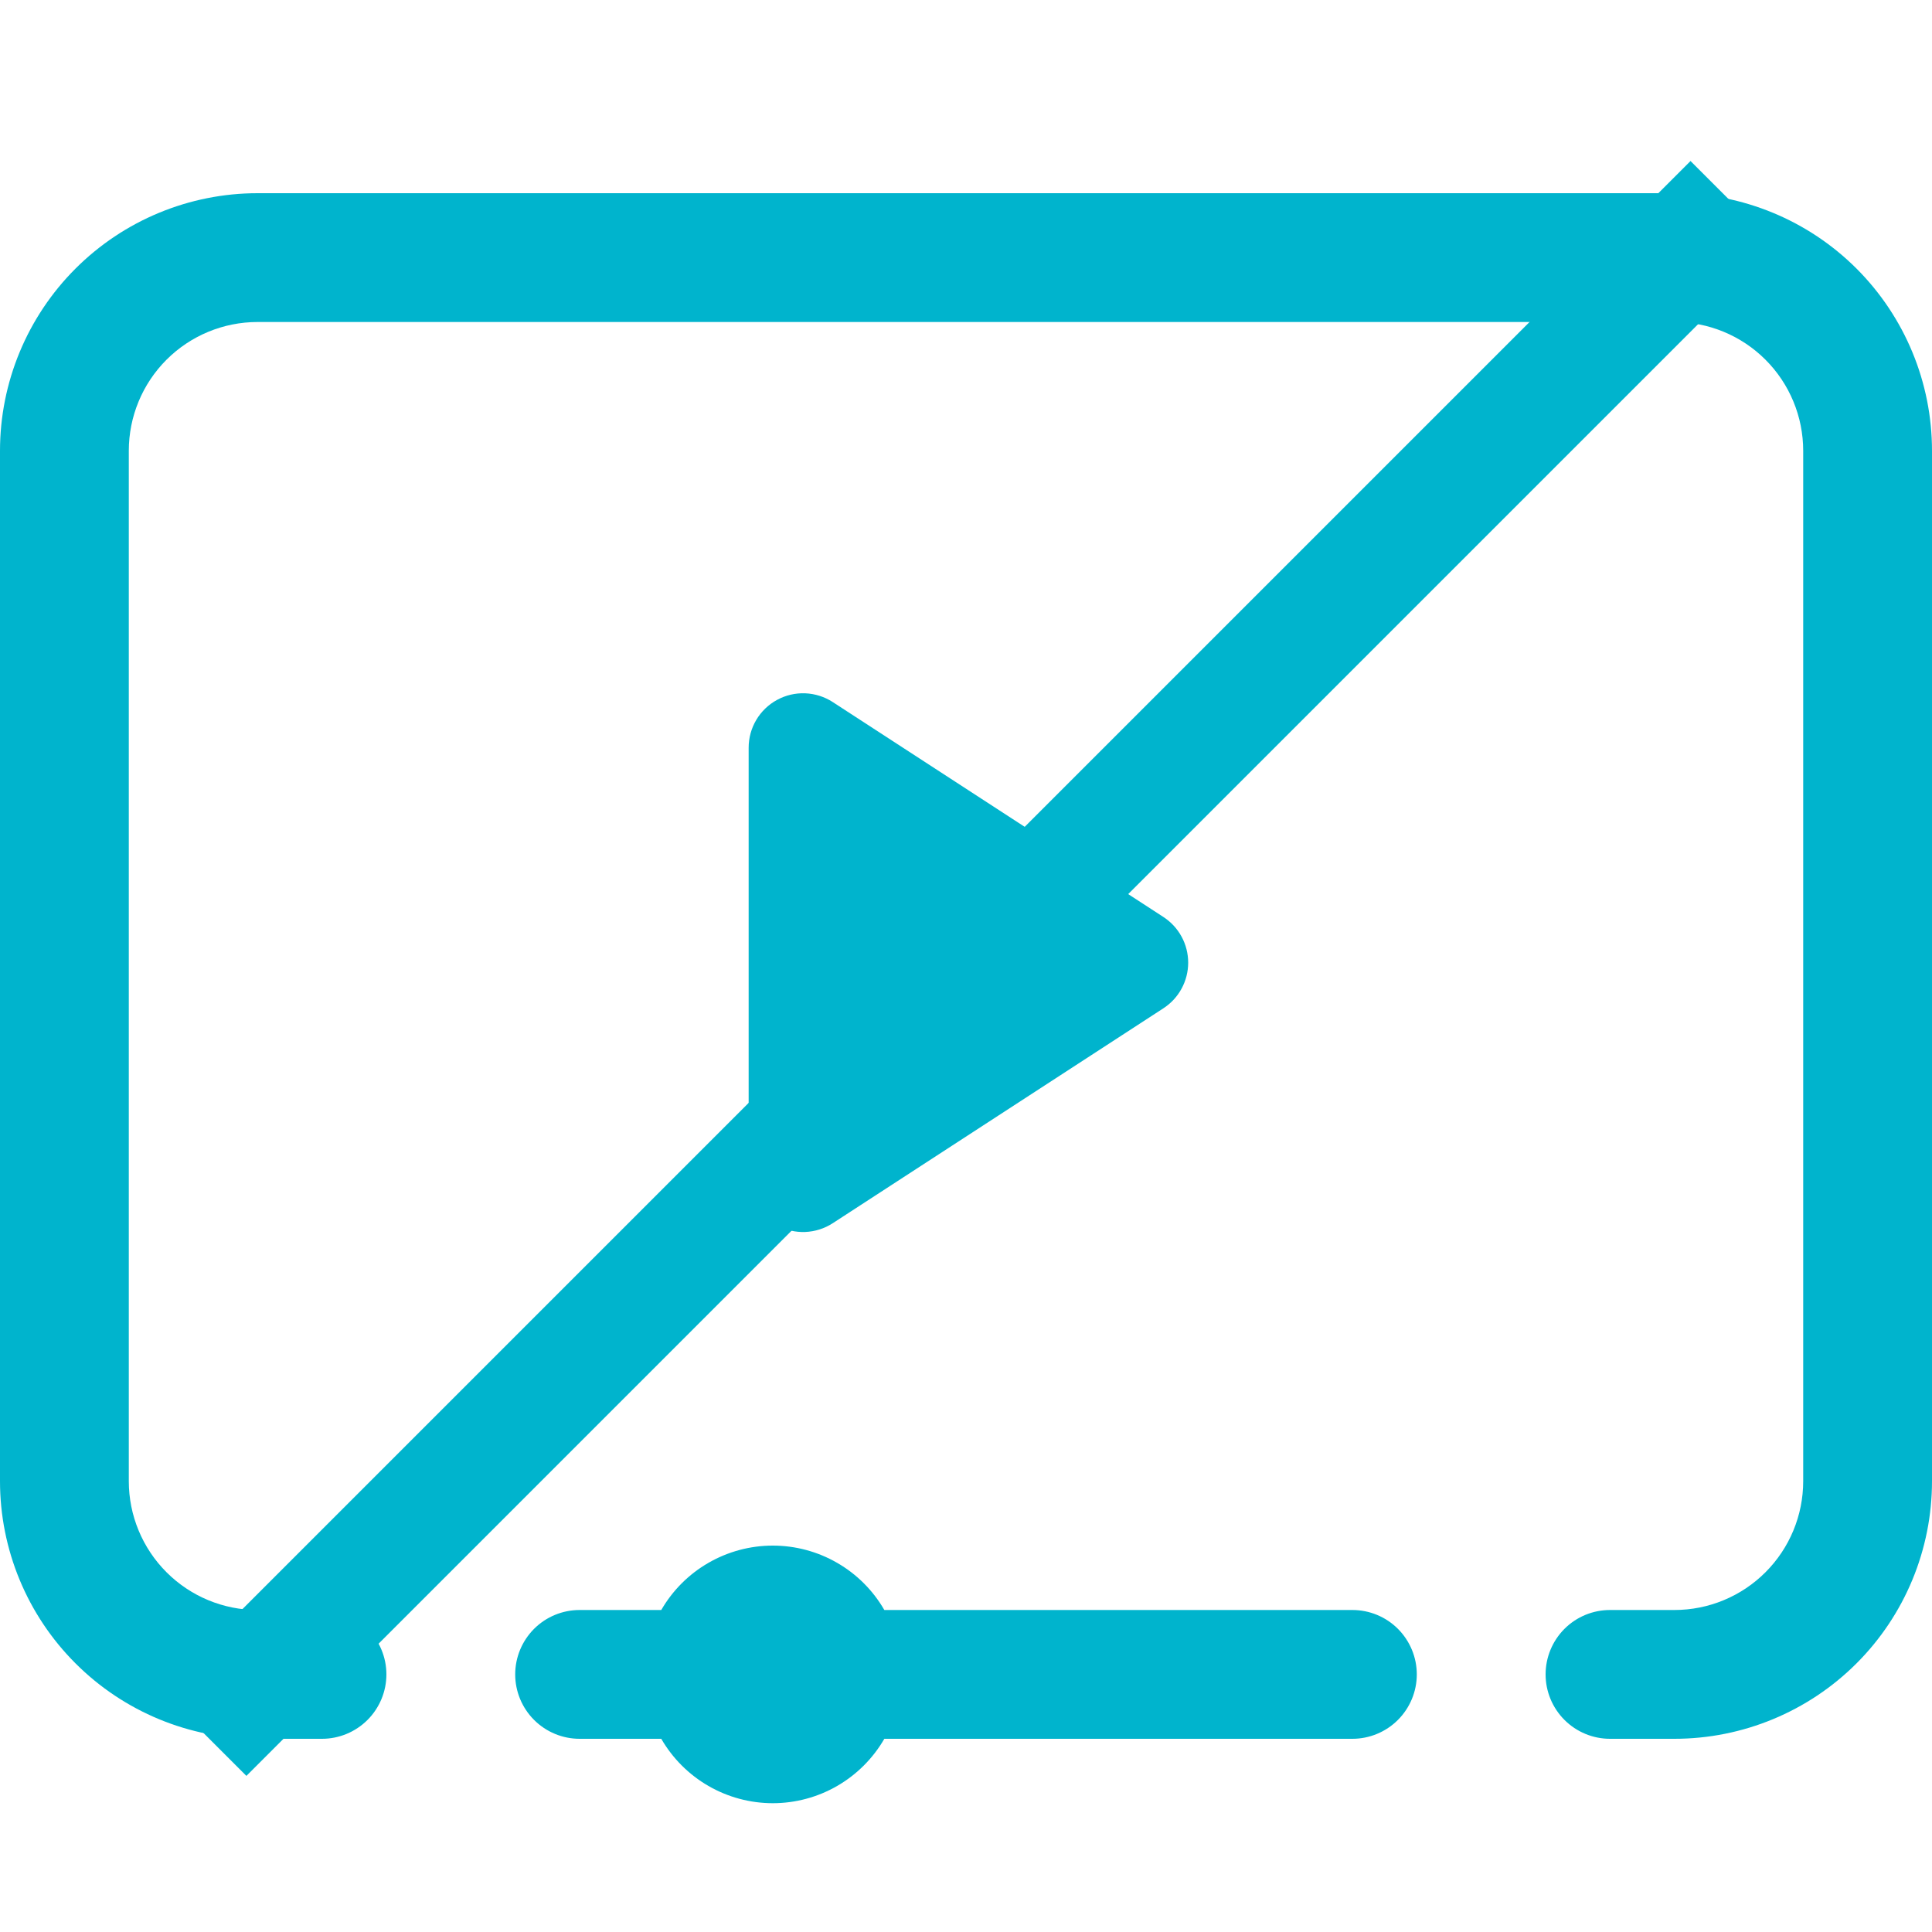 <svg width="48" height="48" viewBox="0 0 48 48" fill="none" xmlns="http://www.w3.org/2000/svg">
<g clip-path="url(#clip0_2034_1839)">
<path d="M16.429 40C16.71 39.513 17.114 39.109 17.6 38.829C18.087 38.548 18.638 38.4 19.2 38.4C19.762 38.4 20.314 38.548 20.8 38.829C21.286 39.109 21.69 39.513 21.971 40H33.6C34.024 40 34.431 40.168 34.731 40.468C35.031 40.769 35.2 41.175 35.2 41.6C35.2 42.024 35.031 42.431 34.731 42.731C34.431 43.031 34.024 43.2 33.6 43.2H21.971C21.69 43.686 21.286 44.09 20.8 44.371C20.314 44.652 19.762 44.8 19.2 44.8C18.638 44.8 18.087 44.652 17.6 44.371C17.114 44.09 16.71 43.686 16.429 43.2H14.4C13.976 43.2 13.569 43.031 13.269 42.731C12.969 42.431 12.8 42.024 12.8 41.6C12.8 41.175 12.969 40.769 13.269 40.468C13.569 40.168 13.976 40 14.4 40H16.429ZM18.6 18.577C18.6 18.334 18.665 18.095 18.79 17.885C18.914 17.676 19.093 17.504 19.307 17.388C19.521 17.272 19.762 17.215 20.006 17.225C20.249 17.235 20.485 17.31 20.69 17.443L28.904 22.782C29.093 22.905 29.249 23.073 29.356 23.271C29.464 23.469 29.52 23.691 29.52 23.917C29.52 24.142 29.464 24.364 29.356 24.562C29.249 24.76 29.093 24.928 28.904 25.051L20.69 30.39C20.485 30.523 20.249 30.598 20.006 30.608C19.762 30.618 19.521 30.561 19.307 30.445C19.093 30.329 18.914 30.157 18.79 29.948C18.665 29.738 18.6 29.499 18.6 29.256V18.577ZM8 40C8.424 40 8.831 40.168 9.131 40.468C9.431 40.769 9.6 41.175 9.6 41.6C9.6 42.024 9.431 42.431 9.131 42.731C8.831 43.031 8.424 43.2 8 43.2H6.4C4.703 43.2 3.075 42.526 1.875 41.325C0.674 40.125 0 38.497 0 36.8V11.2C0 9.502 0.674 7.875 1.875 6.674C3.075 5.474 4.703 4.8 6.4 4.8H41.6C43.297 4.8 44.925 5.474 46.126 6.674C47.326 7.875 48 9.502 48 11.2V36.8C48 38.497 47.326 40.125 46.126 41.325C44.925 42.526 43.297 43.2 41.6 43.2H40C39.576 43.2 39.169 43.031 38.869 42.731C38.569 42.431 38.4 42.024 38.4 41.6C38.4 41.175 38.569 40.769 38.869 40.468C39.169 40.168 39.576 40 40 40H41.6C42.449 40 43.263 39.663 43.863 39.062C44.463 38.462 44.8 37.648 44.8 36.8V11.2C44.8 10.351 44.463 9.537 43.863 8.937C43.263 8.337 42.449 8 41.6 8H6.4C5.551 8 4.737 8.337 4.137 8.937C3.537 9.537 3.2 10.351 3.2 11.2V36.8C3.2 37.648 3.537 38.462 4.137 39.062C4.737 39.663 5.551 40 6.4 40H8Z" fill="#00B4CD"/>
<line x1="43.061" y1="5.061" x2="5.061" y2="43.061" stroke="#00B4CD" stroke-width="3"/>
</g>
<defs>
<clipPath id="clip0_2034_1839">
<rect width="48" height="48" fill="white"/>
</clipPath>
</defs>
</svg>
